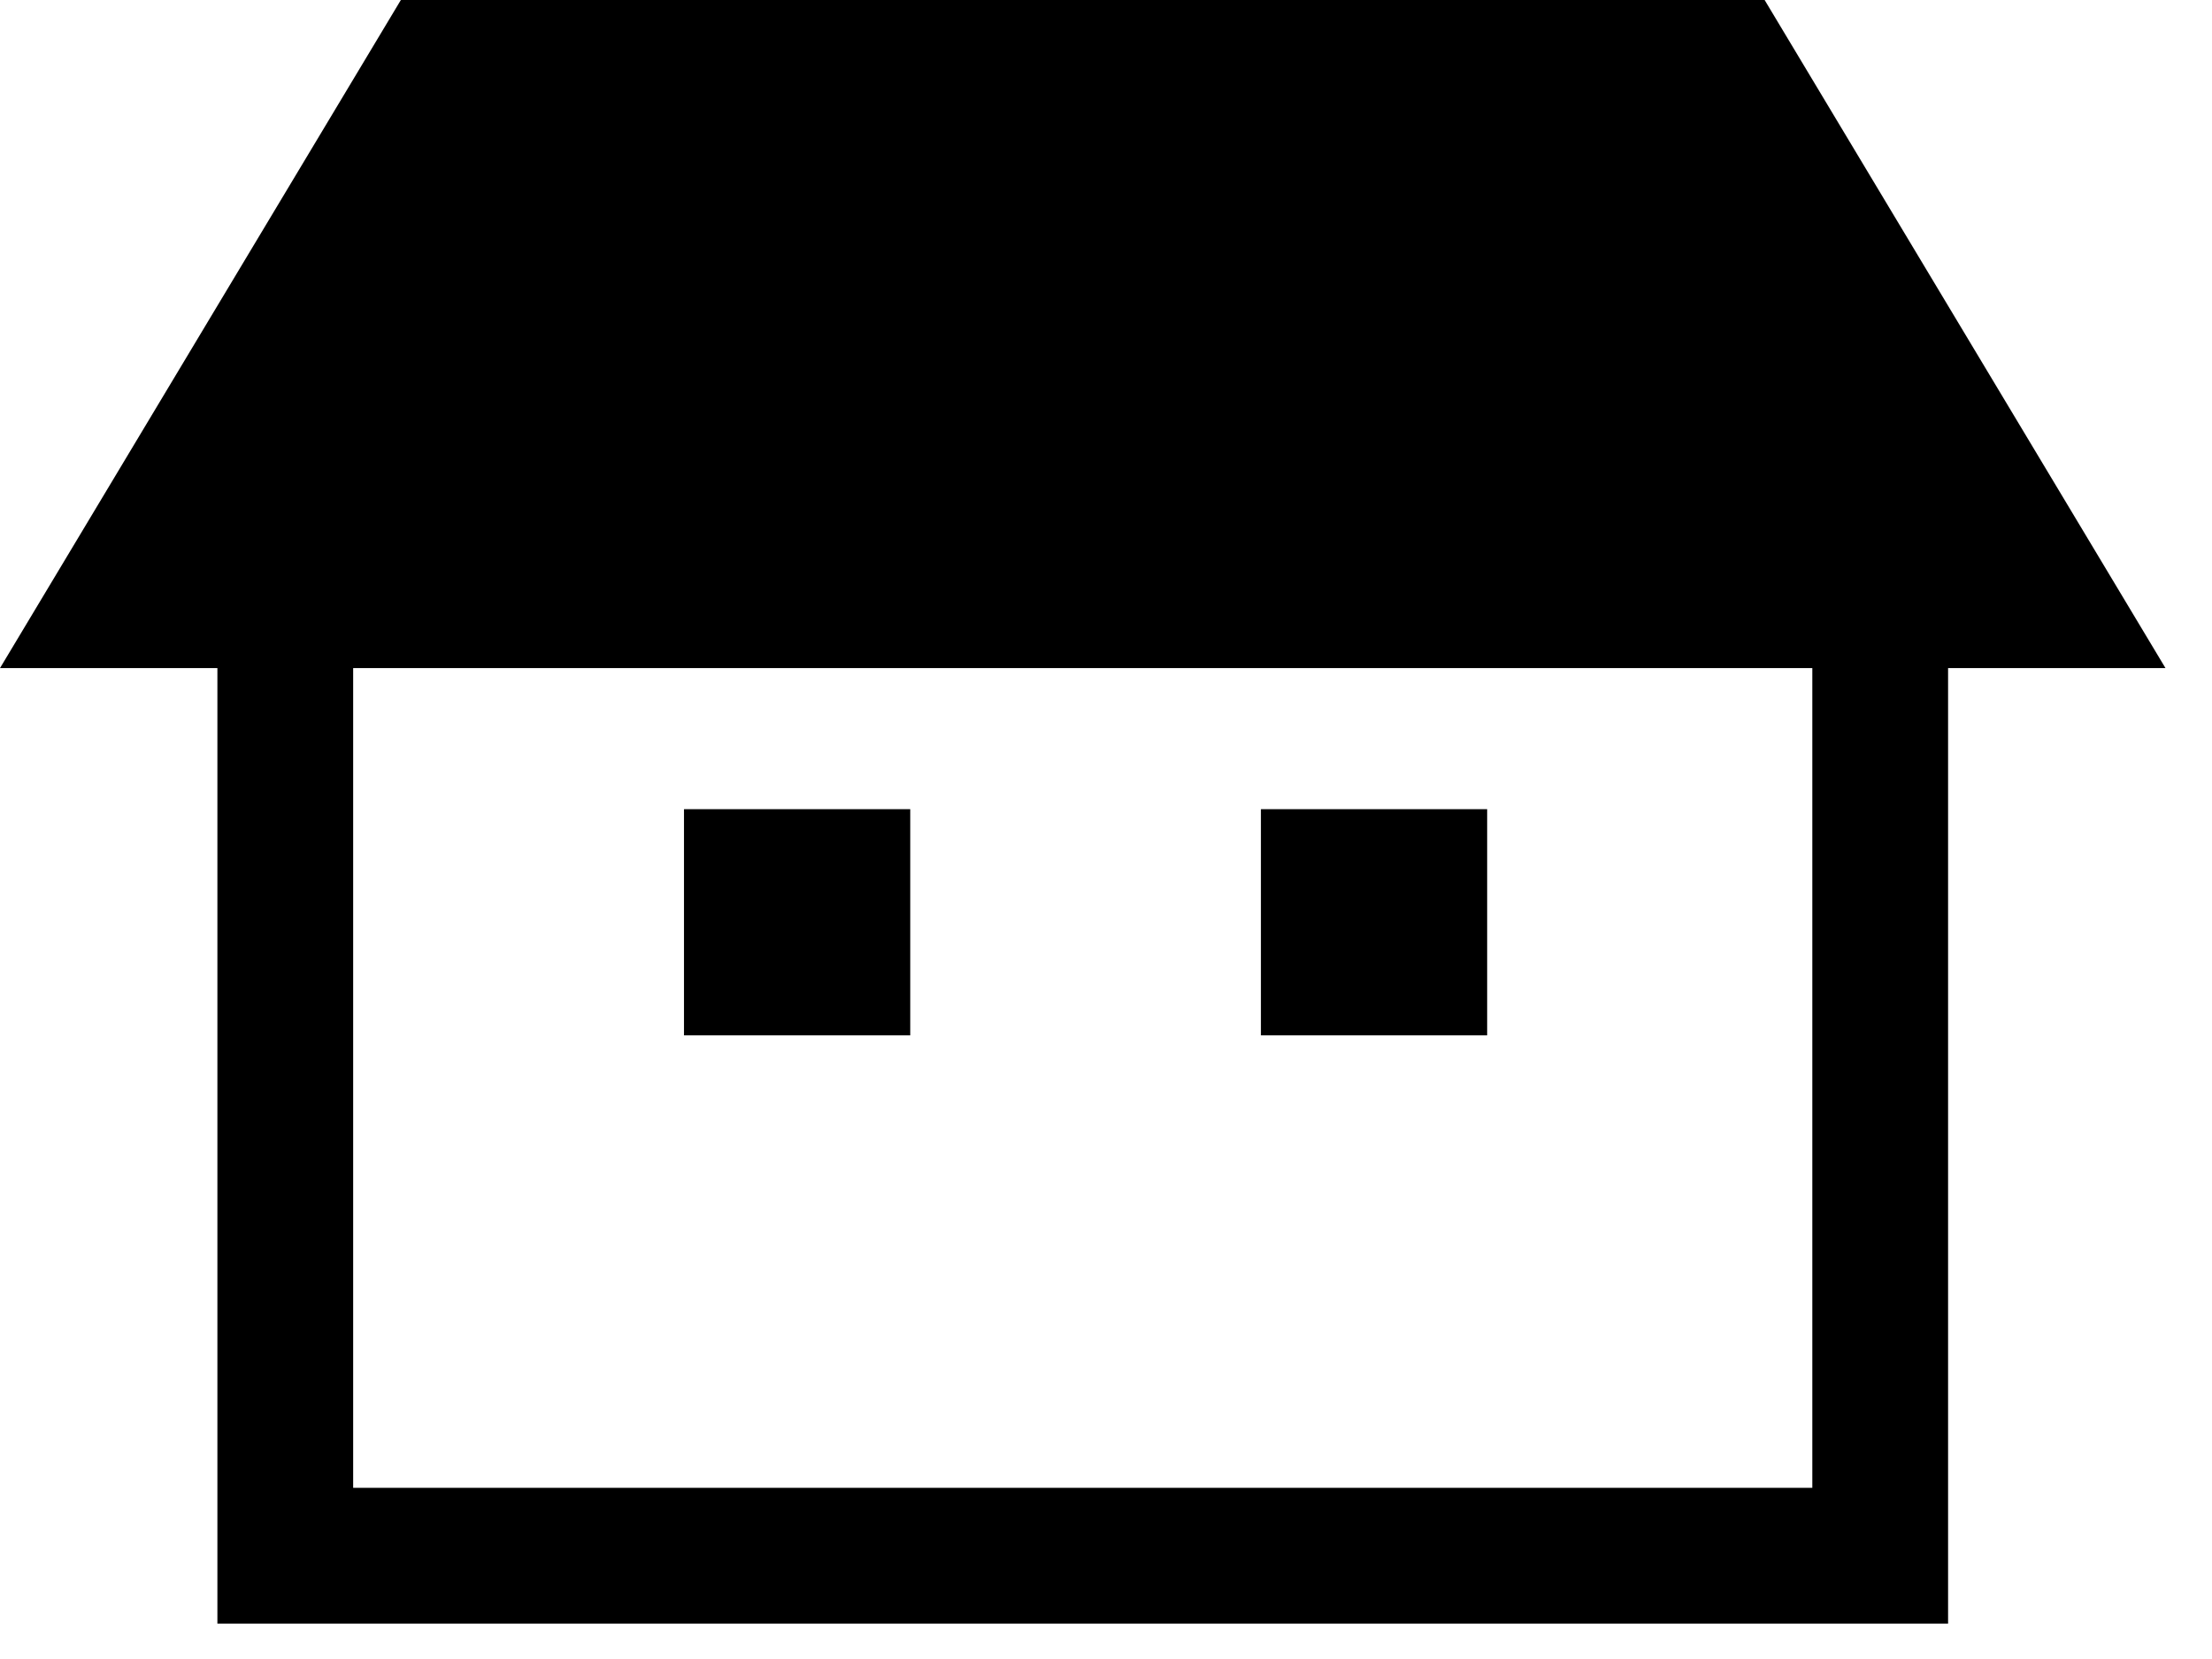 <svg width="32" height="24" viewBox="0 0 32 24" fill="none" xmlns="http://www.w3.org/2000/svg">
<path d="M25.528 0H5.799L0 9.665H3.145V23.488H28.182V9.665H31.327L25.528 0ZM26.218 21.524H5.109V9.665H26.218V21.524Z" fill="black"/>
<path d="M13.168 11.706H9.895V14.978H13.168V11.706Z" fill="black"/>
<path d="M21.514 11.706H18.241V14.978H21.514V11.706Z" fill="black"/>
</svg>
